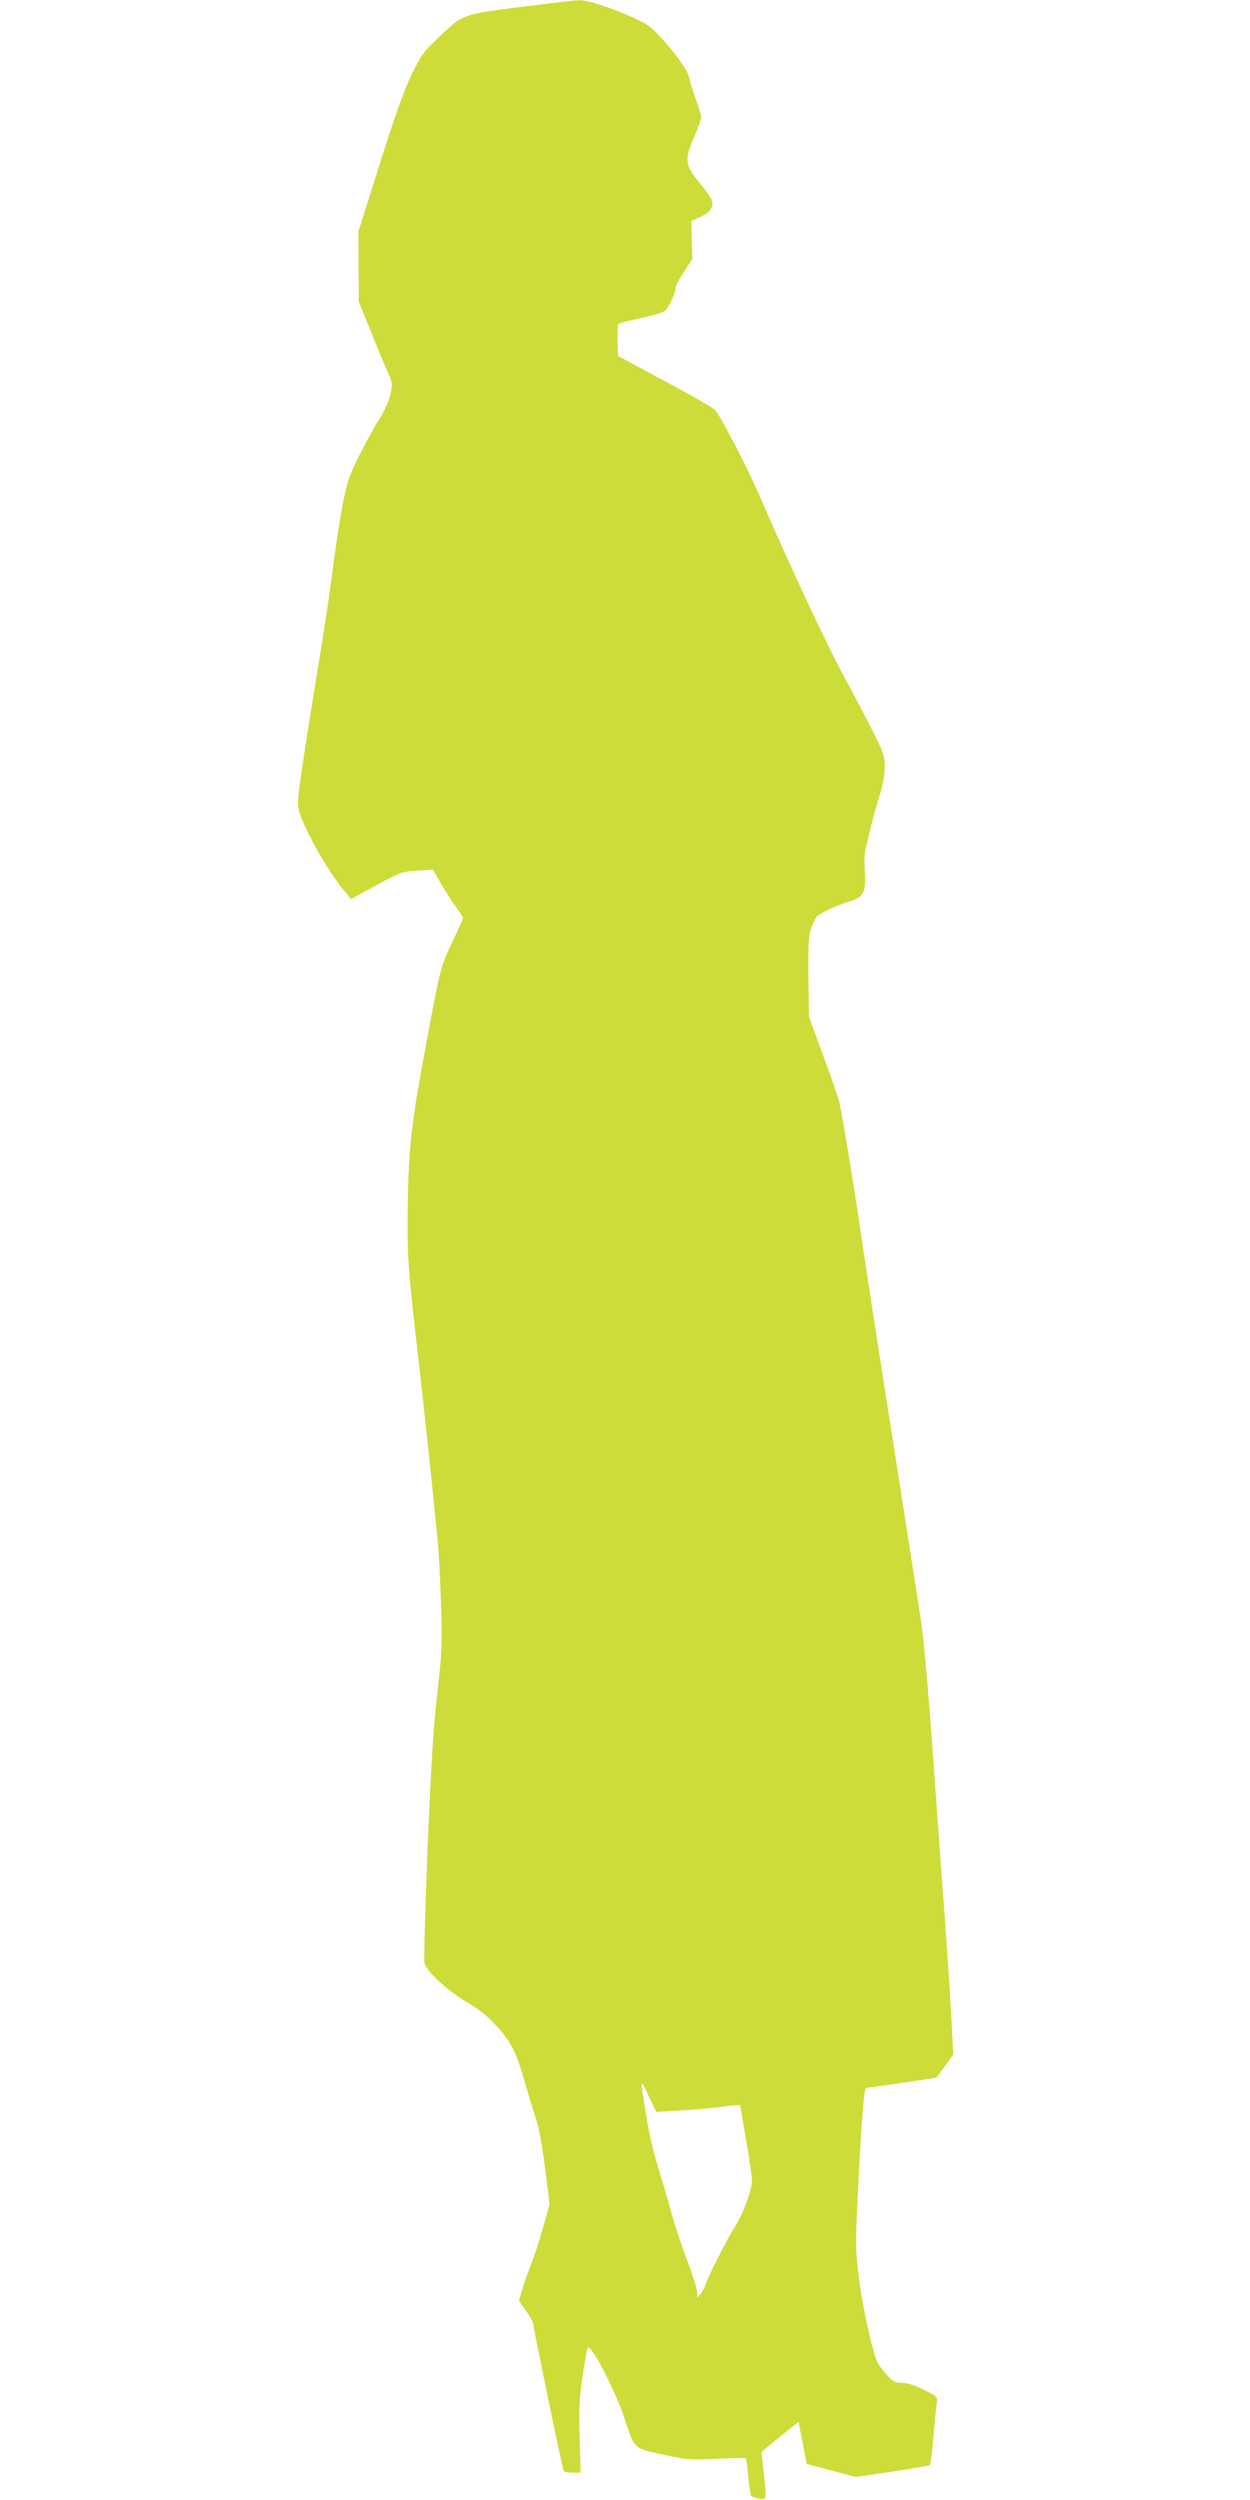 <?xml version="1.0" standalone="no"?>
<!DOCTYPE svg PUBLIC "-//W3C//DTD SVG 20010904//EN"
 "http://www.w3.org/TR/2001/REC-SVG-20010904/DTD/svg10.dtd">
<svg version="1.0" xmlns="http://www.w3.org/2000/svg"
 width="640pt" height="1280pt" viewBox="0 0 640 1280"
 preserveAspectRatio="xMidYMid meet">
<g transform="translate(0,1280) scale(0.1,-0.1)"
fill="#cddc39" stroke="none">
<path d="M2825 12784 c-484 -60 -442 -47 -582 -178 -74 -70 -87 -88 -136 -189
-38 -78 -87 -216 -163 -457 l-109 -345 1 -180 1 -180 61 -150 c33 -82 72 -177
87 -210 26 -58 26 -61 12 -120 -8 -33 -31 -83 -50 -112 -19 -29 -64 -110 -100
-180 -58 -114 -68 -143 -91 -258 -14 -72 -34 -202 -46 -290 -26 -206 -48 -346
-122 -800 -33 -203 -61 -397 -62 -430 -1 -54 5 -72 52 -170 52 -107 132 -235
191 -304 l29 -35 128 71 c123 67 133 70 209 75 l81 6 44 -76 c24 -41 59 -95
77 -119 18 -24 33 -48 33 -53 0 -5 -25 -63 -56 -127 -61 -129 -59 -120 -155
-643 -56 -306 -70 -447 -72 -770 -1 -212 4 -271 53 -700 26 -224 68 -613 100
-940 6 -58 14 -206 18 -330 7 -206 5 -245 -19 -460 -20 -176 -33 -377 -50
-796 -12 -308 -19 -571 -16 -585 11 -43 118 -141 214 -198 68 -39 109 -73 158
-127 75 -84 99 -133 144 -291 18 -62 43 -143 55 -181 15 -42 33 -143 47 -254
l23 -184 -34 -120 c-18 -65 -45 -148 -60 -184 -14 -36 -34 -93 -44 -127 l-19
-62 37 -53 c20 -29 36 -59 36 -66 0 -19 150 -744 156 -753 3 -5 24 -9 46 -9
l41 0 -5 178 c-5 144 -2 202 14 312 11 74 23 141 27 148 15 26 139 -212 189
-362 54 -161 41 -150 217 -188 100 -22 124 -23 255 -17 80 4 147 5 149 3 2 -2
8 -45 12 -96 5 -50 12 -95 16 -99 5 -3 23 -9 41 -12 38 -8 38 -8 21 143 l-10
95 38 33 c21 17 64 52 95 77 l57 45 10 -55 c6 -30 16 -79 21 -108 l10 -52 126
-34 126 -33 186 27 c103 16 190 31 193 34 4 3 12 69 18 146 7 77 14 154 17
171 6 31 4 33 -65 68 -48 24 -85 36 -112 36 -35 0 -47 6 -76 38 -19 20 -40 48
-48 62 -26 51 -76 274 -96 427 -19 146 -19 177 -9 393 18 388 33 590 44 590
11 0 360 51 361 53 1 1 21 28 44 60 l42 58 -11 202 c-6 111 -19 319 -30 462
-11 143 -38 514 -60 825 -22 311 -49 628 -61 705 -11 77 -78 509 -149 960 -71
451 -143 917 -160 1035 -33 228 -94 601 -111 679 -5 25 -43 136 -84 246 l-73
200 -3 205 c-1 170 1 213 15 249 9 24 21 50 27 57 14 17 109 61 172 80 68 21
81 45 75 147 -3 45 -2 96 2 112 4 17 15 64 25 105 9 41 30 117 46 168 19 61
29 113 29 155 0 59 -5 73 -79 218 -44 85 -98 188 -121 229 -83 149 -296 605
-427 910 -71 165 -205 426 -241 470 -9 11 -125 78 -257 148 l-240 129 -3 78
c-2 43 1 82 5 86 5 5 56 18 113 30 58 12 113 28 124 38 21 18 56 93 56 120 0
10 19 46 43 81 l42 64 -3 97 -2 98 45 20 c55 24 75 59 55 96 -8 14 -38 55 -67
90 -66 81 -69 111 -18 226 19 44 35 88 35 99 0 10 -13 54 -29 97 -15 43 -31
94 -35 114 -7 40 -138 205 -200 253 -63 47 -300 137 -359 135 -17 -1 -81 -7
-142 -15z m653 -10790 c64 3 161 12 215 19 53 8 97 11 97 8 0 -3 14 -84 30
-179 17 -96 30 -188 30 -206 0 -50 -46 -173 -89 -240 -40 -61 -151 -282 -151
-301 0 -5 -9 -21 -20 -35 l-20 -25 0 27 c0 15 -24 92 -54 171 -30 79 -68 195
-84 258 -17 63 -47 164 -66 224 -19 61 -44 169 -55 240 -35 214 -35 209 9 116
l40 -84 118 7z"/>
</g>
</svg>
